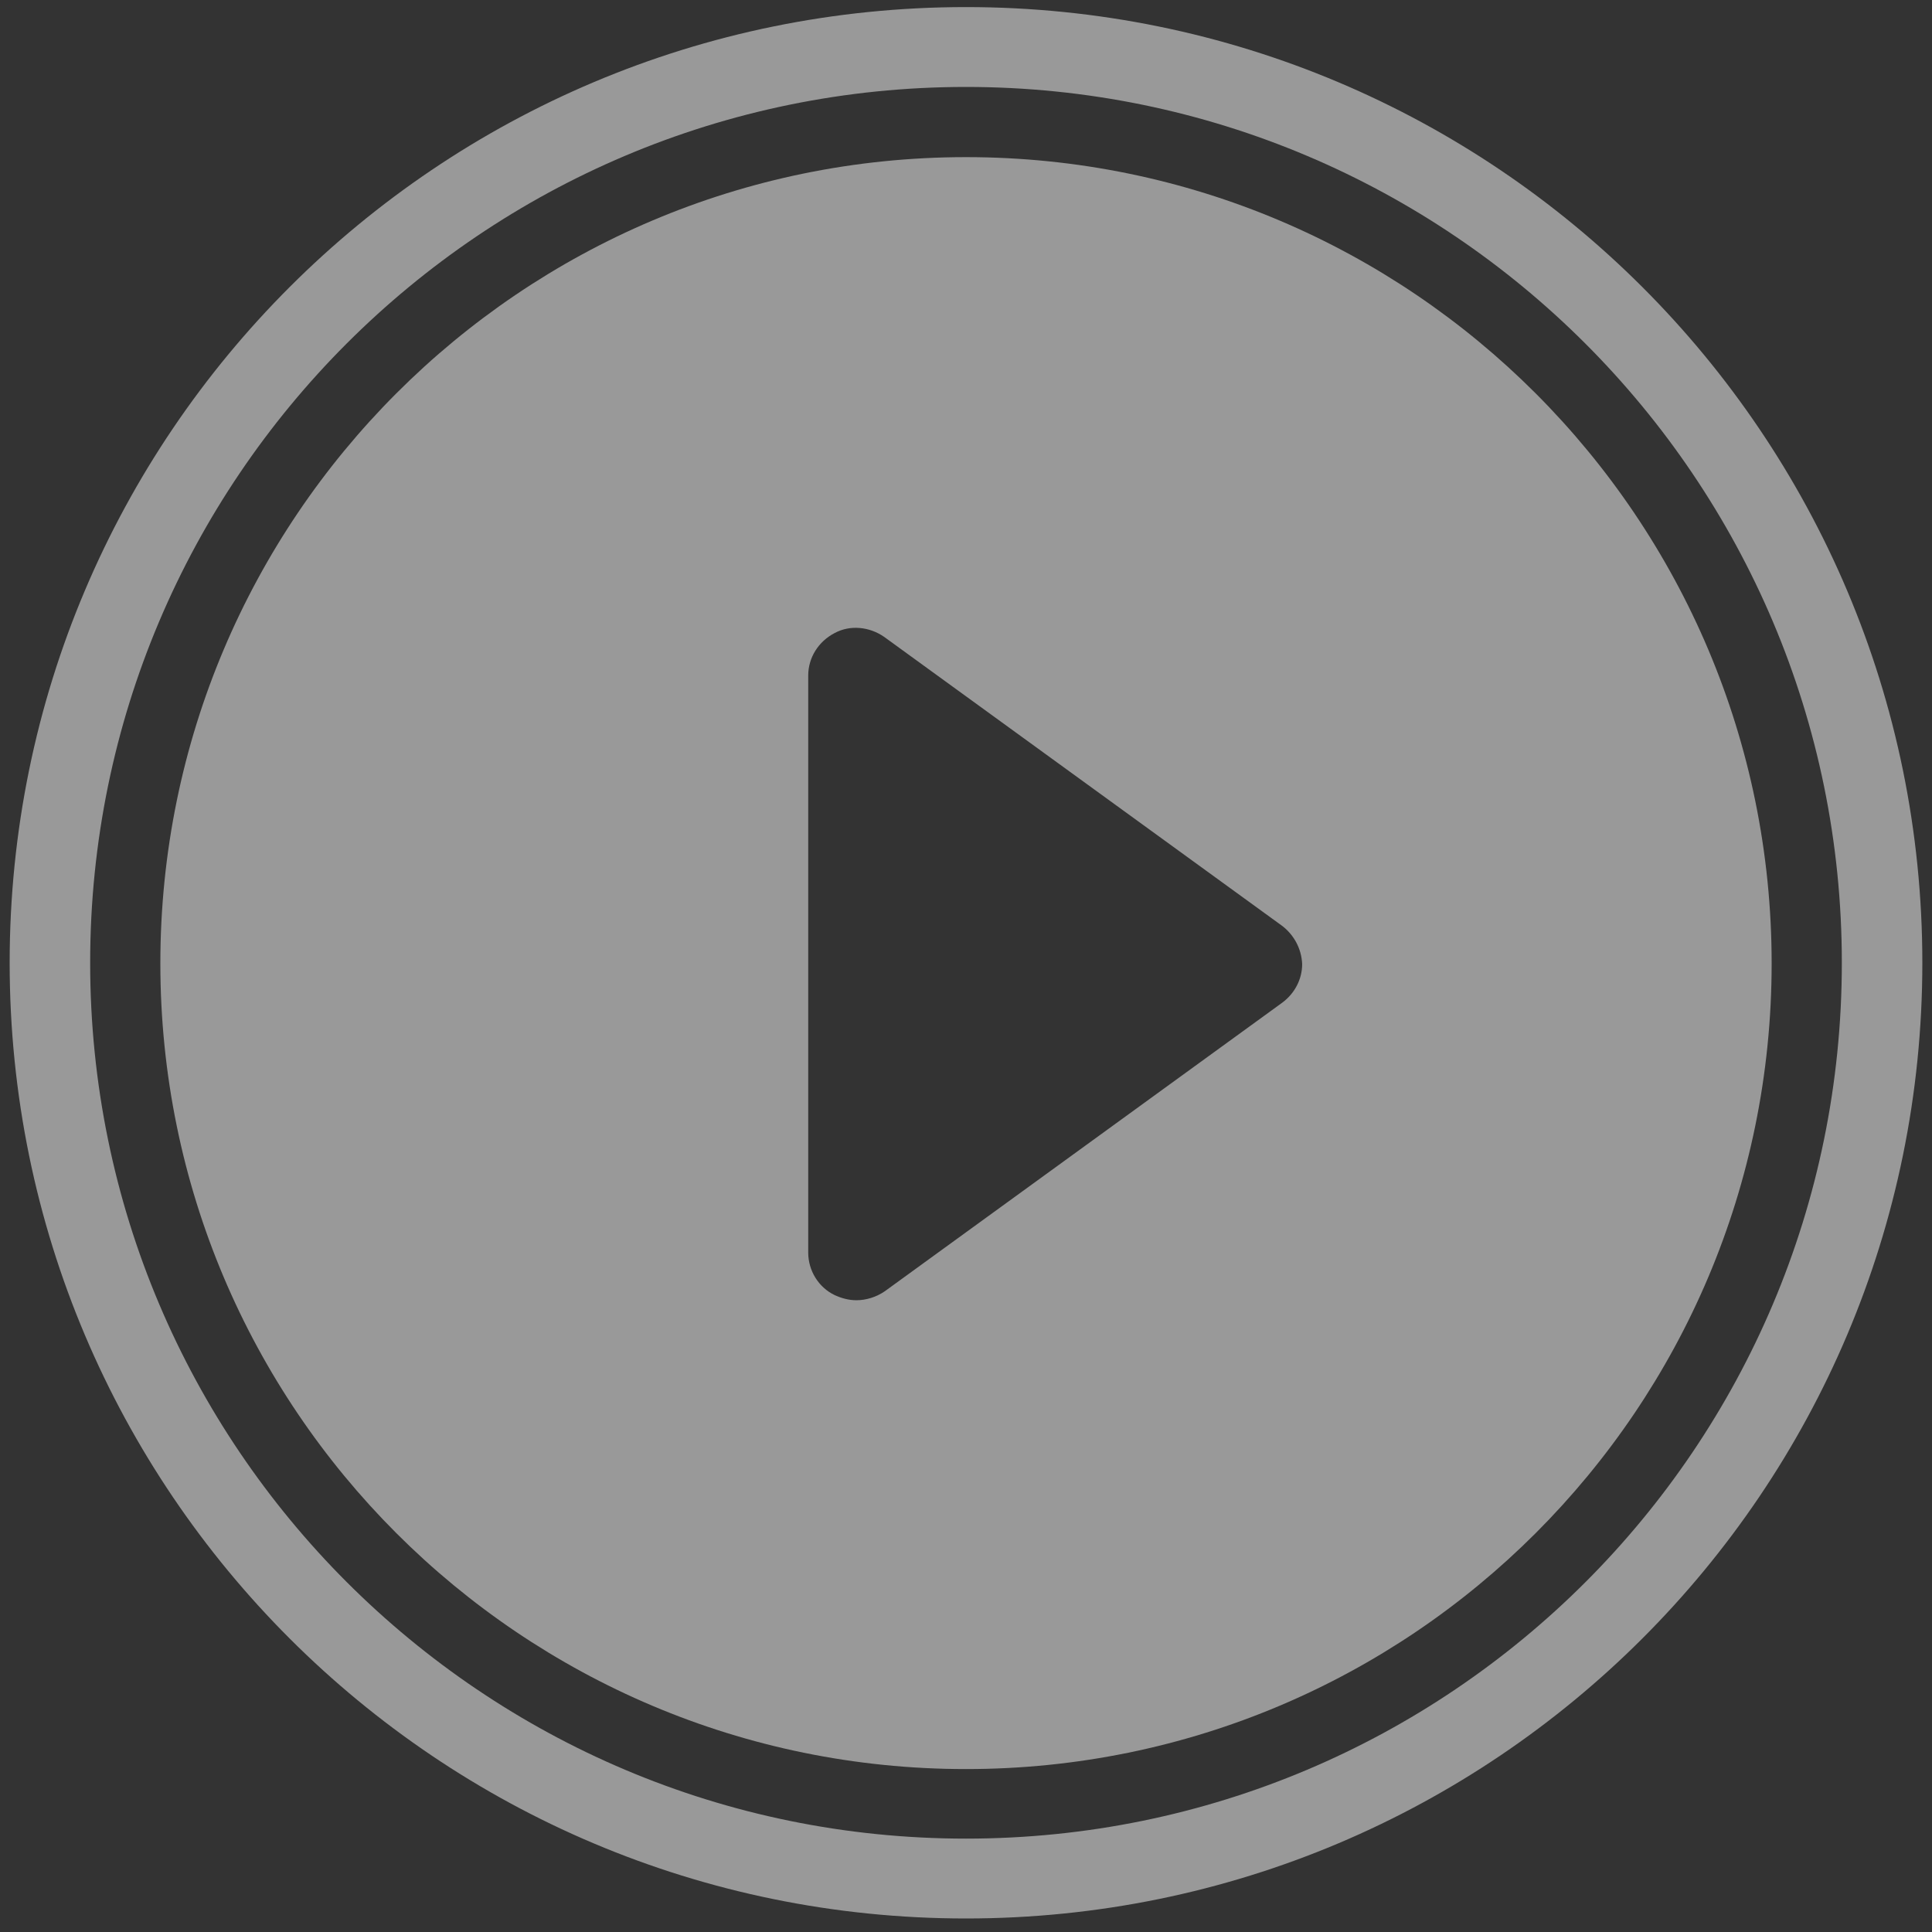 <?xml version="1.0" encoding="utf-8"?>
<!-- Generator: Adobe Illustrator 24.3.0, SVG Export Plug-In . SVG Version: 6.00 Build 0)  -->
<svg version="1.1" id="Layer_1" xmlns="http://www.w3.org/2000/svg" xmlns:xlink="http://www.w3.org/1999/xlink" x="0px" y="0px"
	 viewBox="0 0 300 300" style="enable-background:new 0 0 300 300;" xml:space="preserve">
<rect x="0" y="0" width="300" height="300" fill="#333333" stroke="none"/>
<style type="text/css">
	.st0{opacity:0.5;}
	.st1{fill:#FFFFFF;}
</style>
<g class="st0">
	<path class="st1" d="M150,274.7c-69.1,0-125.1-56-125.1-125.1c0-69.1,56-125.2,125.1-125.2c69.1,0,125.1,56.1,125.1,125.2
		C275.1,218.7,219.1,274.7,150,274.7z M199,143.7l-61.7-44.8c-2.3-1.6-5.3-1.9-7.7-0.6c-2.5,1.3-4.1,3.8-4.1,6.6v89.6
		c0,2.8,1.6,5.4,4.1,6.6c1.1,0.5,2.2,0.8,3.4,0.8c1.5,0,3.1-0.5,4.4-1.4l61.7-44.8c1.9-1.4,3.1-3.6,3.1-6
		C202.1,147.3,200.9,145.1,199,143.7z"/>
	<path class="st1" d="M150,1.1C68,1.1,1.5,67.5,1.5,149.5c0,82,66.5,148.4,148.5,148.4c82,0,148.5-66.4,148.5-148.4
		C298.5,67.5,232,1.1,150,1.1z M150,285.5c-75.1,0-136-60.9-136-136c0-75.1,60.9-136,136-136c75.1,0,136,60.9,136,136
		C286,224.7,225.1,285.5,150,285.5z"/>
</g>
</svg>

